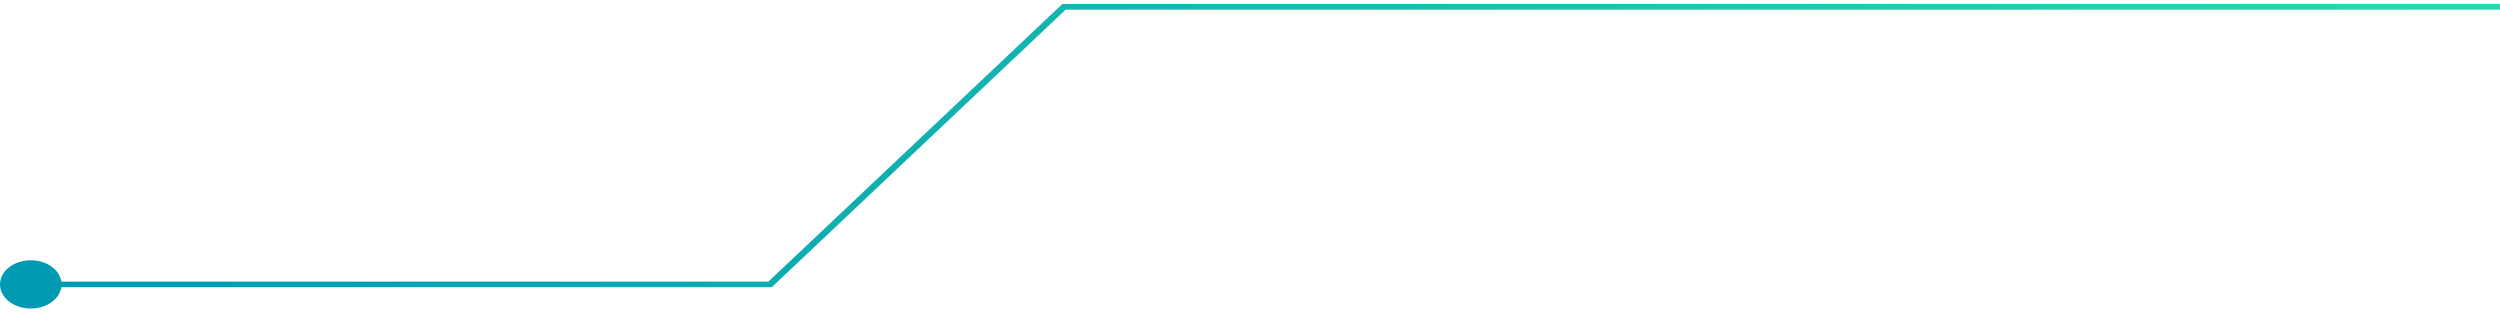 <svg xmlns="http://www.w3.org/2000/svg" width="280" height="35" fill="none" viewBox="0 0 280 35"><path fill="url(#a)" d="M118.975.454 86.06 31.54H6.873c-.206-1.339-1.645-2.389-3.42-2.389C1.548 29.151 0 30.362 0 31.853c0 1.49 1.548 2.702 3.453 2.702 1.764 0 3.214-1.05 3.42-2.389H86.44L119.354 1.08H280V.445H118.964l.011.009Z"></path><defs><linearGradient id="a" x1="0" x2="246.684" y1="17.5" y2="-69.638" gradientUnits="userSpaceOnUse"><stop stop-color="#009AB3"></stop><stop offset="1" stop-color="#2BD6AD"></stop></linearGradient></defs></svg>